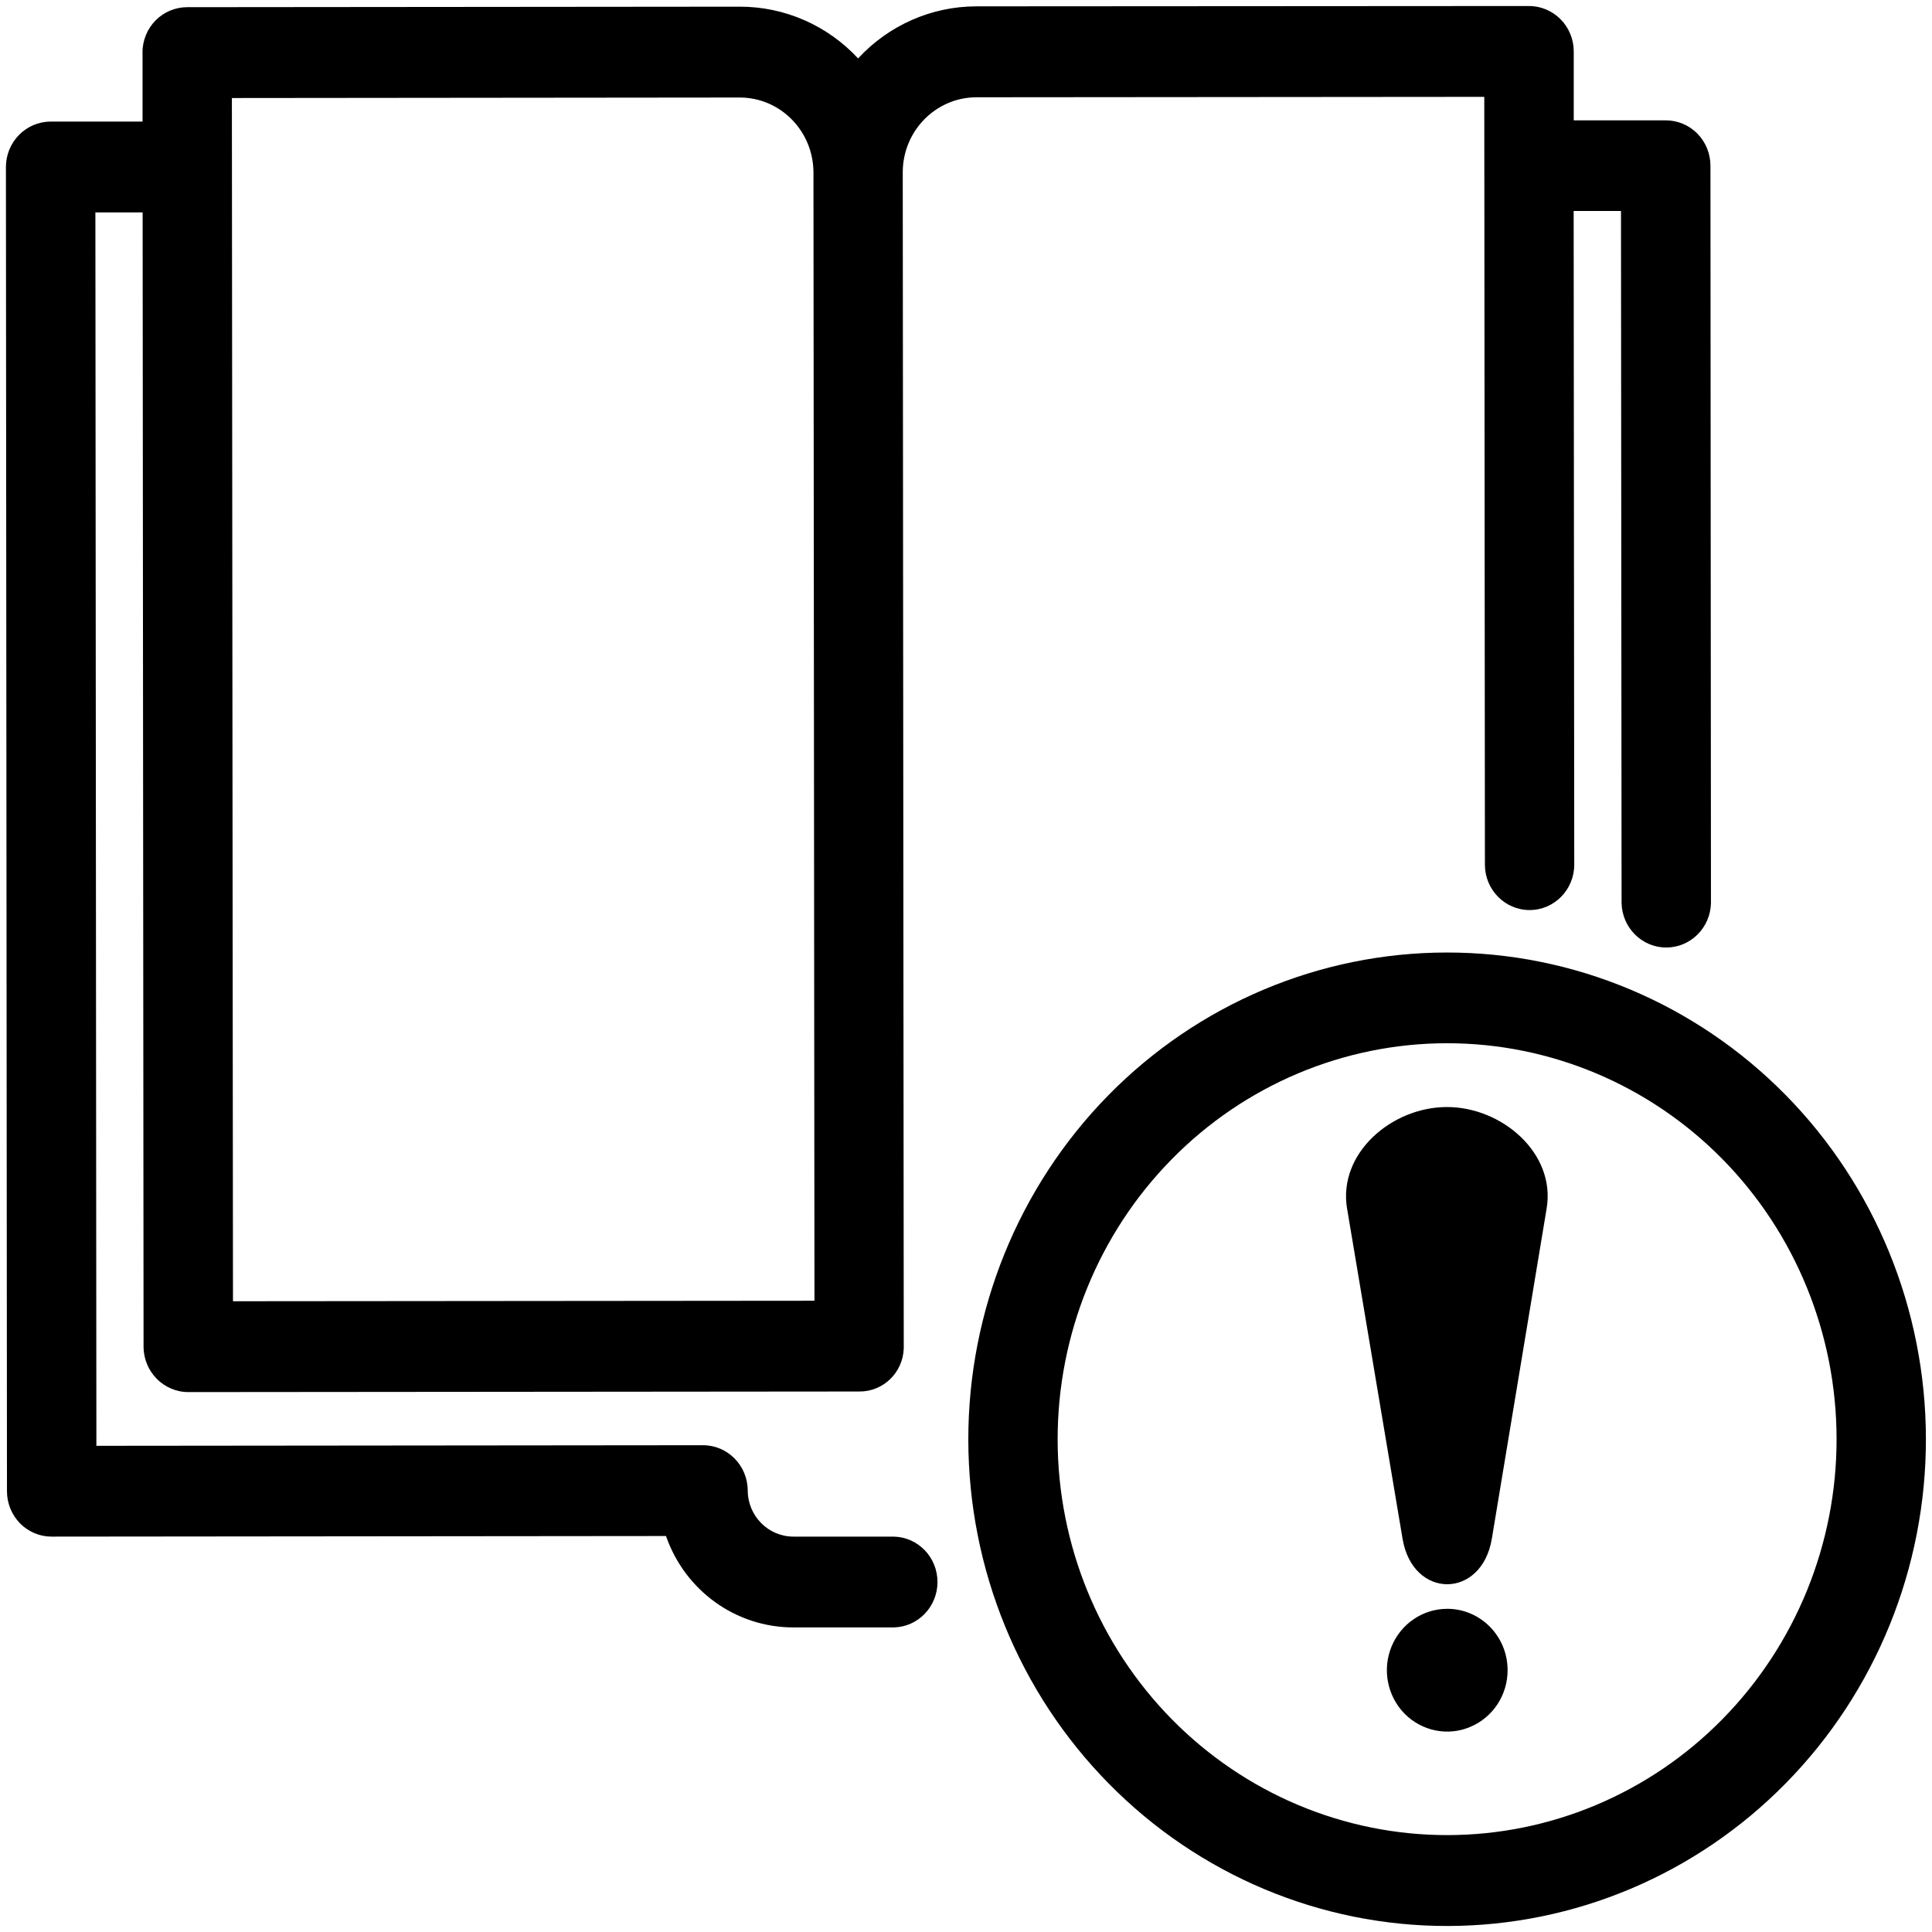 <svg width="46" height="46" viewBox="0 0 46 46" fill="none" xmlns="http://www.w3.org/2000/svg">
<g id="Resource logo">
<path id="Vector" fill-rule="evenodd" clip-rule="evenodd" d="M37.47 2.865H39.658C39.942 2.865 40.212 2.978 40.412 3.179C40.612 3.383 40.725 3.657 40.725 3.946L40.737 21.503C40.723 22.09 40.251 22.56 39.672 22.56C39.095 22.56 38.623 22.09 38.609 21.503L38.595 5.023H37.468L37.482 20.59V20.587C37.482 21.184 37.006 21.668 36.419 21.668C35.832 21.668 35.355 21.184 35.355 20.587L35.34 2.306L23.246 2.316C22.28 2.32 21.496 3.117 21.494 4.101L21.518 32.105C21.498 32.682 21.028 33.137 20.459 33.131L4.485 33.145C3.898 33.145 3.42 32.661 3.418 32.065L3.396 5.057H2.271L2.295 34.424L16.738 34.41C17.325 34.41 17.801 34.892 17.803 35.489C17.807 36.094 18.289 36.582 18.884 36.586H21.282H21.28C21.859 36.598 22.321 37.078 22.321 37.667C22.321 38.256 21.859 38.736 21.28 38.748H18.882H18.884C17.523 38.746 16.311 37.877 15.857 36.572L1.232 36.586C0.95 36.588 0.678 36.473 0.478 36.272C0.279 36.068 0.166 35.794 0.166 35.507L0.141 3.978C0.141 3.381 0.617 2.897 1.204 2.895H3.394V1.256L3.392 1.254C3.392 0.967 3.503 0.691 3.703 0.487C3.902 0.286 4.173 0.171 4.455 0.171L17.612 0.159C18.679 0.157 19.699 0.602 20.431 1.391C21.161 0.6 22.178 0.153 23.246 0.151L36.403 0.143C36.686 0.143 36.956 0.256 37.157 0.459C37.357 0.661 37.47 0.937 37.47 1.224L37.47 2.865ZM34.459 38.305C33.878 38.305 33.352 38.661 33.13 39.208C32.908 39.753 33.031 40.382 33.441 40.801C33.854 41.219 34.473 41.344 35.008 41.116C35.546 40.89 35.897 40.355 35.895 39.765C35.895 38.958 35.251 38.305 34.457 38.305L34.459 38.305ZM32.073 28.774L33.394 36.636C33.636 38.083 35.28 38.08 35.52 36.636L36.825 28.771C37.044 27.457 35.758 26.355 34.447 26.358C33.134 26.36 31.853 27.461 32.073 28.776V28.774ZM34.443 22.679C31.42 22.681 28.522 23.905 26.386 26.081C24.252 28.257 23.053 31.206 23.055 34.279C23.059 37.355 24.263 40.301 26.404 42.471C28.544 44.643 31.444 45.861 34.467 45.857C37.492 45.853 40.39 44.629 42.524 42.453C44.661 40.277 45.859 37.328 45.855 34.255C45.851 31.181 44.647 28.235 42.509 26.065C40.368 23.893 37.468 22.675 34.445 22.679H34.443ZM41.007 27.594C39.265 25.827 36.907 24.837 34.447 24.839C31.988 24.841 29.629 25.837 27.894 27.606C26.156 29.374 25.18 31.774 25.182 34.275C25.184 36.776 26.164 39.172 27.904 40.938C29.645 42.705 32.004 43.695 34.463 43.693C36.923 43.691 39.282 42.695 41.017 40.926C42.755 39.155 43.731 36.757 43.728 34.257C43.725 31.758 42.747 29.36 41.007 27.594ZM19.392 30.97L19.368 4.103C19.364 3.121 18.583 2.324 17.615 2.322L5.521 2.334L5.547 30.982L19.392 30.97Z" fill="black"/>
</g>
</svg>
